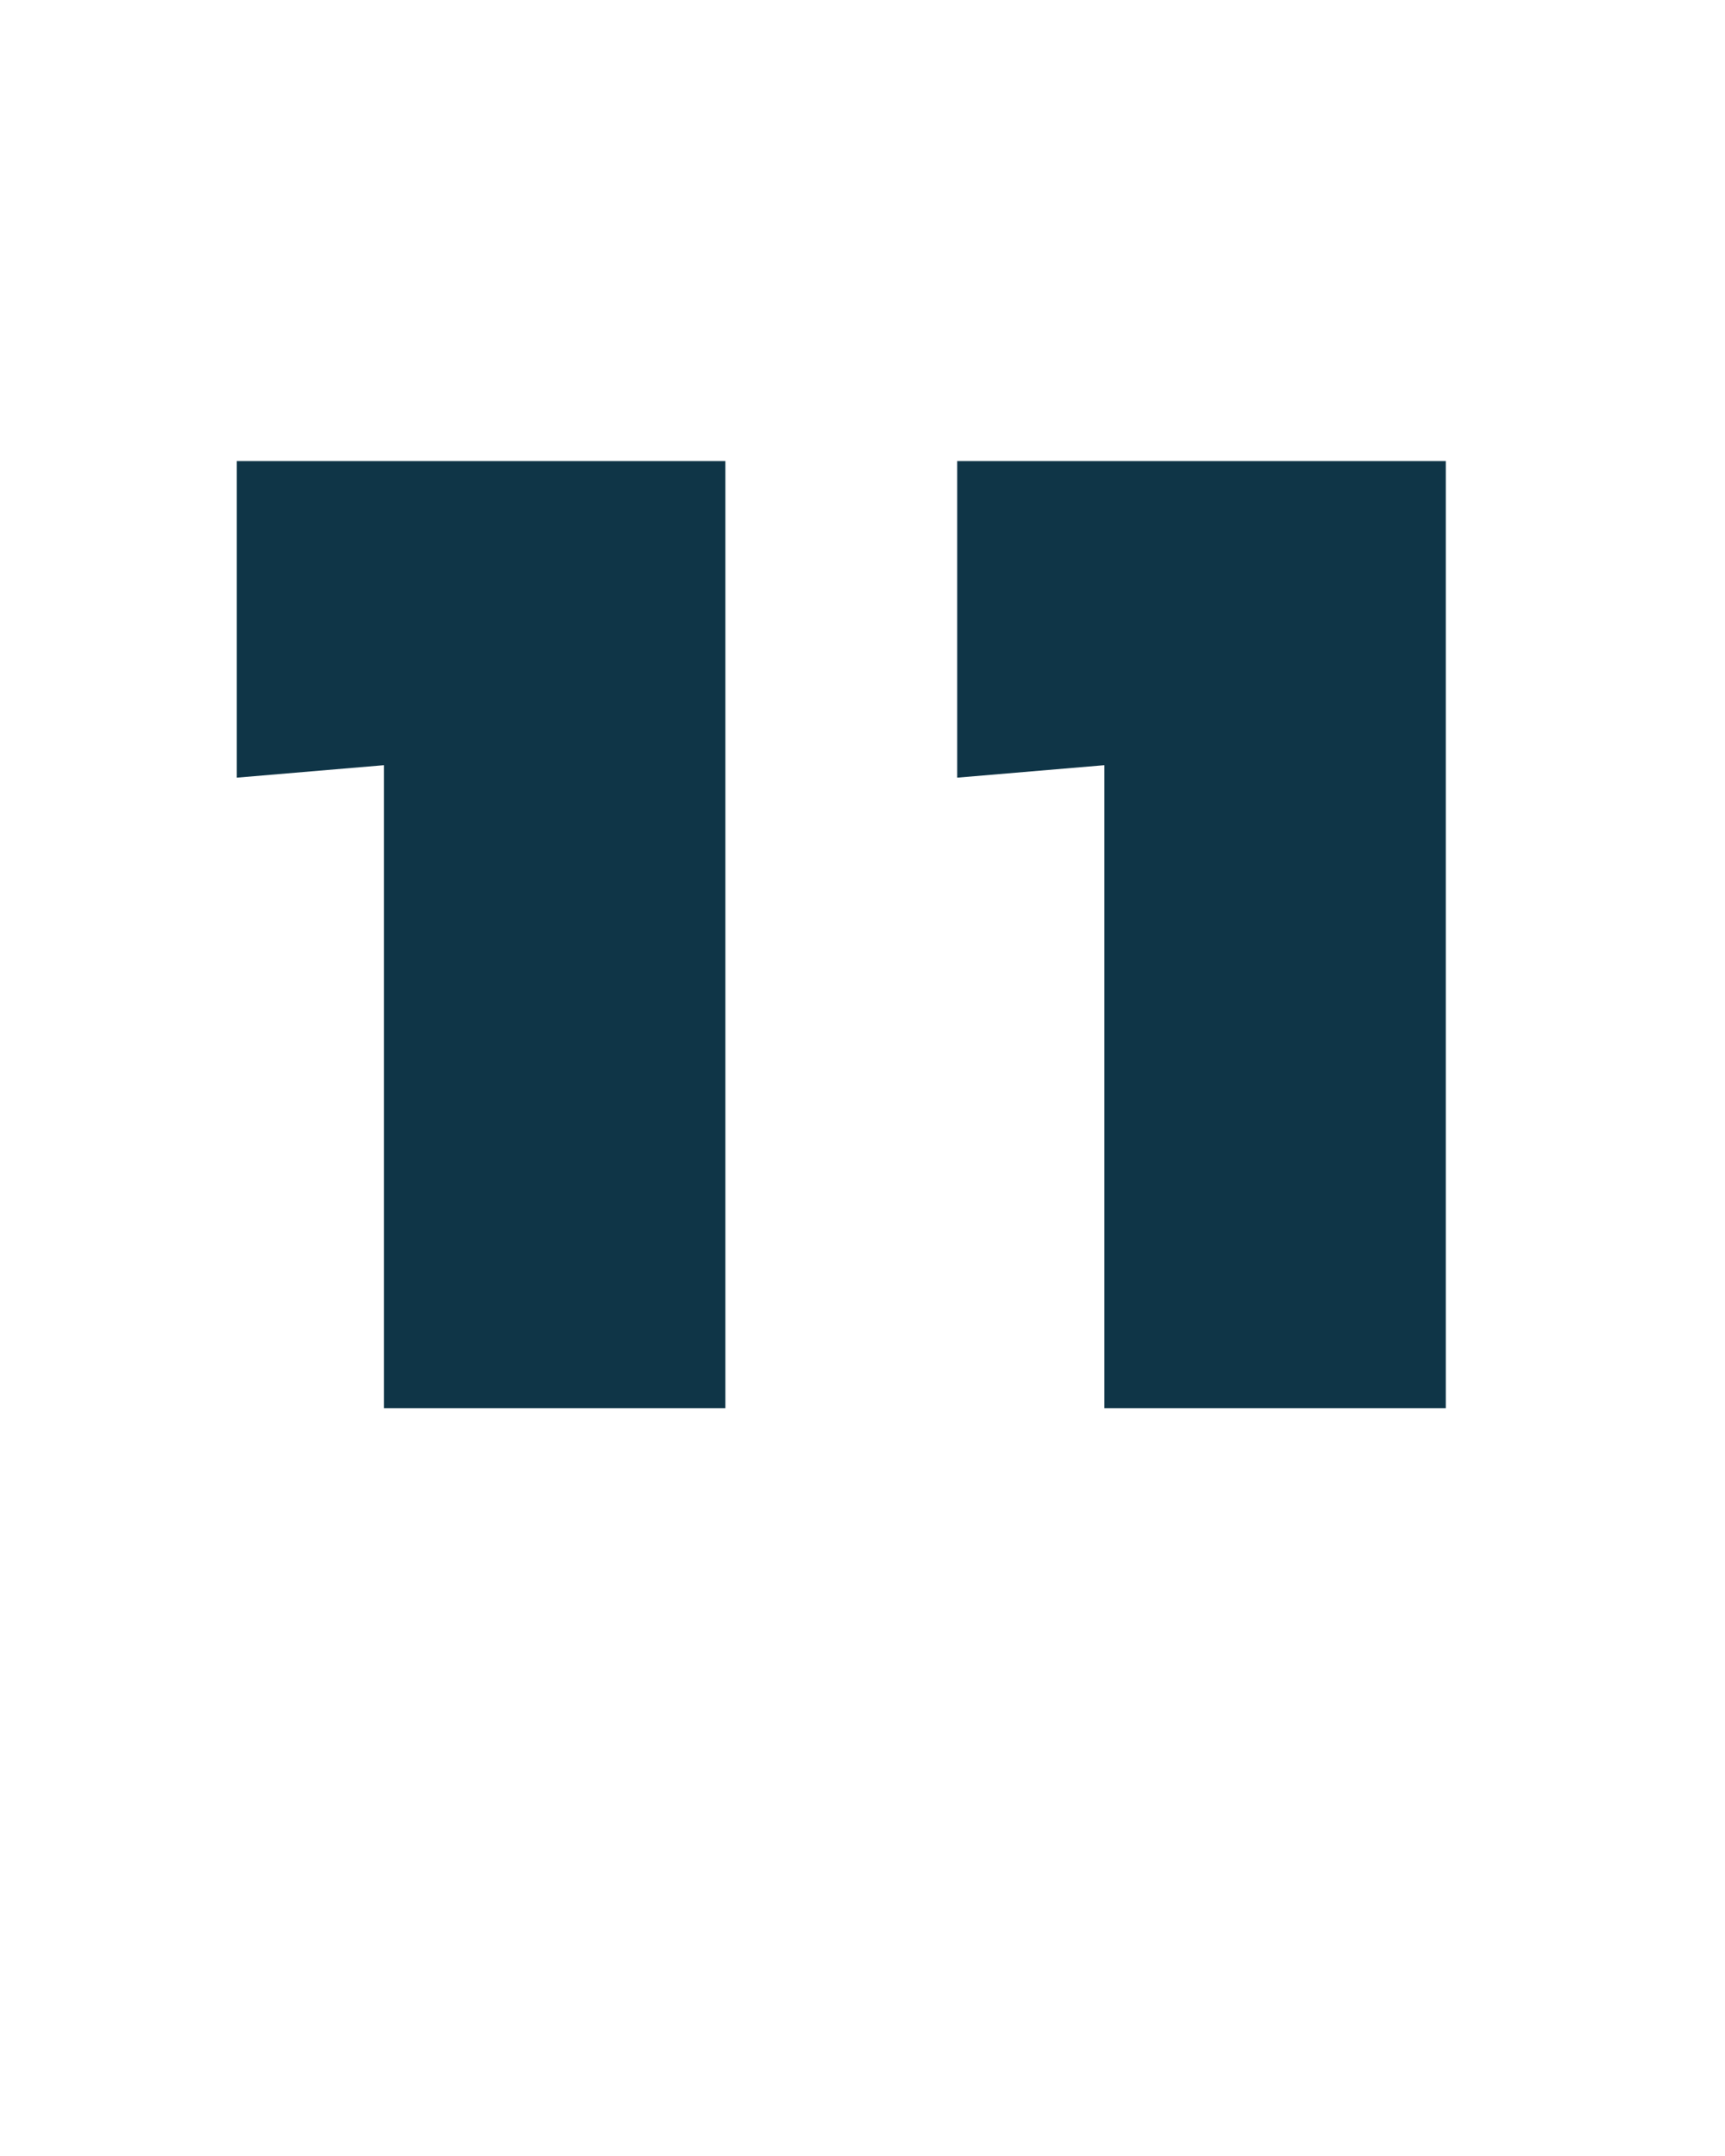 <?xml version="1.0" standalone="no"?><!DOCTYPE svg PUBLIC "-//W3C//DTD SVG 1.1//EN" "http://www.w3.org/Graphics/SVG/1.1/DTD/svg11.dtd"><svg xmlns="http://www.w3.org/2000/svg" version="1.1" width="69.2px" height="86.5px" viewBox="0 -13 69.2 86.5" style="top:-13px">  <desc>11</desc>  <defs/>  <g id="Polygon18309">    <path d="M 15.4 43.5 L 15.4 17.7 L 9.5 18.2 L 9.5 5.5 L 29.1 5.5 L 29.1 43.5 L 15.4 43.5 Z M 44.3 43.5 L 44.3 17.7 L 38.4 18.2 L 38.4 5.5 L 58 5.5 L 58 43.5 L 44.3 43.5 Z " stroke="none" fill="#0f3547"/>  </g></svg>